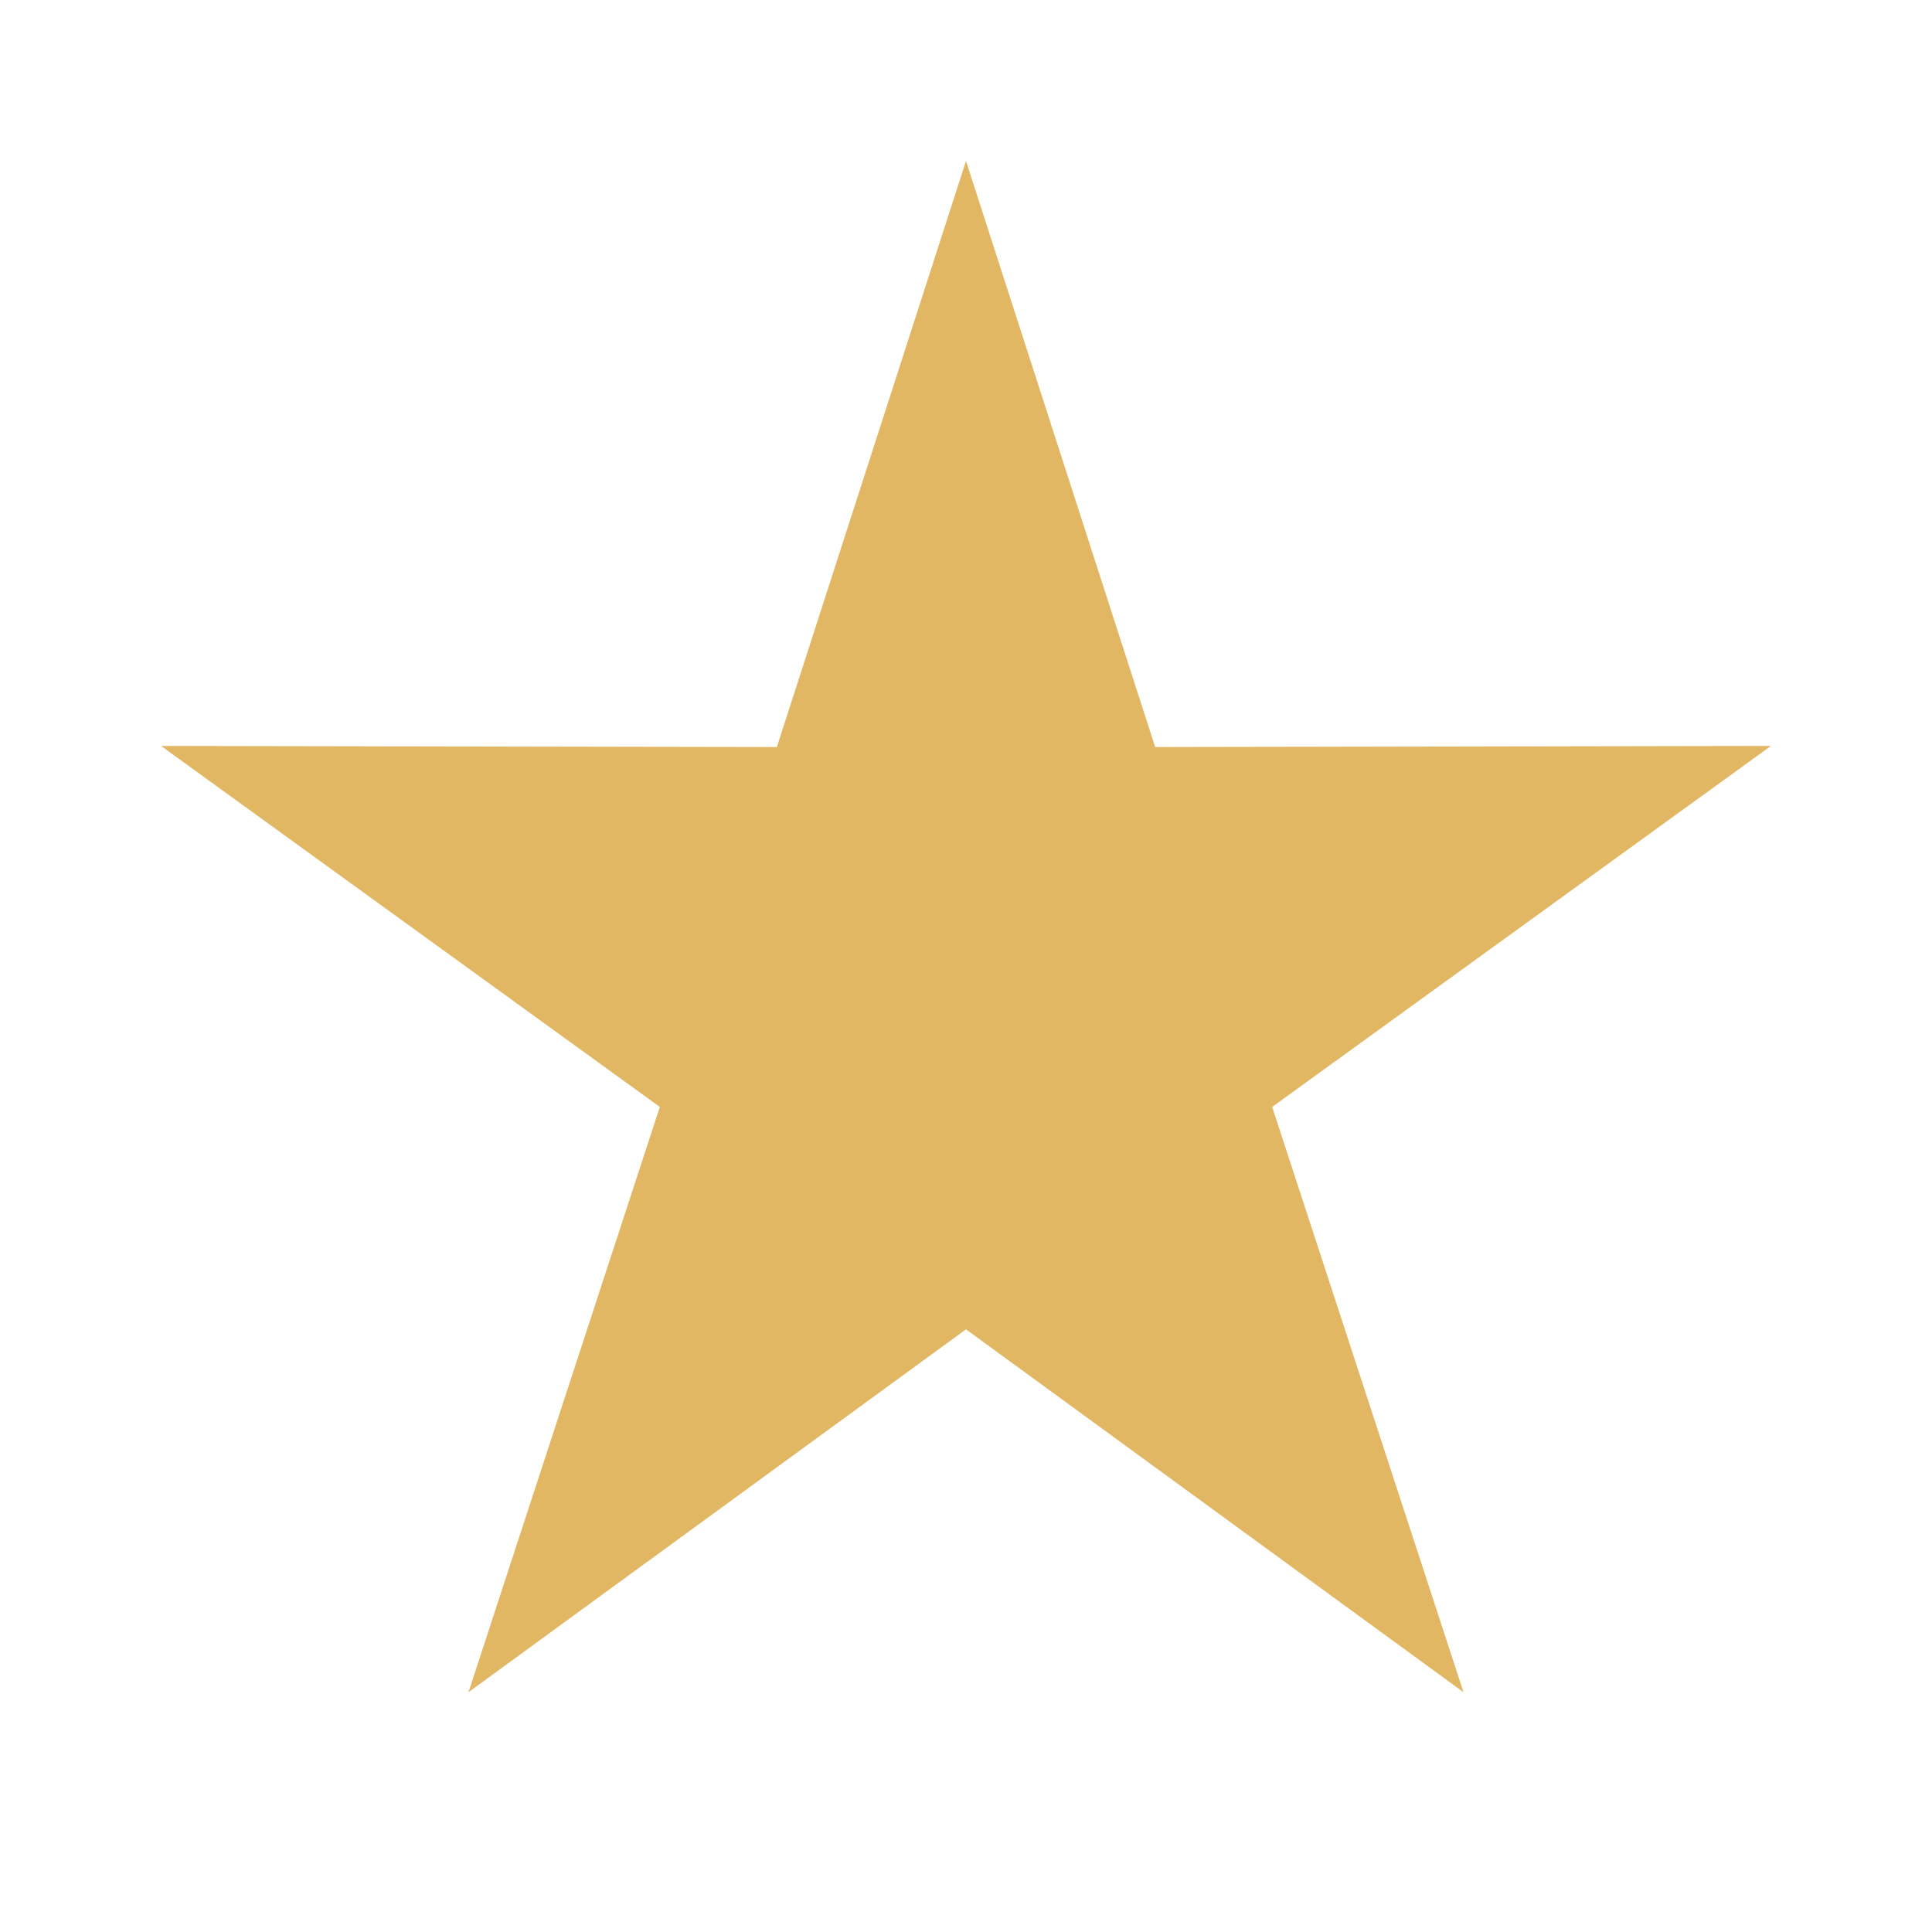 <svg width="24" height="24" viewBox="0 0 24 24" fill="none" xmlns="http://www.w3.org/2000/svg">
<path d="M12 3.627L13.874 9.433L13.986 9.781L14.351 9.78L20.452 9.769L15.51 13.346L15.214 13.559L15.328 13.906L17.224 19.705L12.295 16.11L12.001 15.895L11.706 16.109L6.776 19.705L8.672 13.906L8.786 13.559L8.49 13.346L3.548 9.769L9.649 9.78L10.014 9.781L10.126 9.434L12 3.627Z" fill="#E2B763" stroke="#E2B763"/>
</svg>
